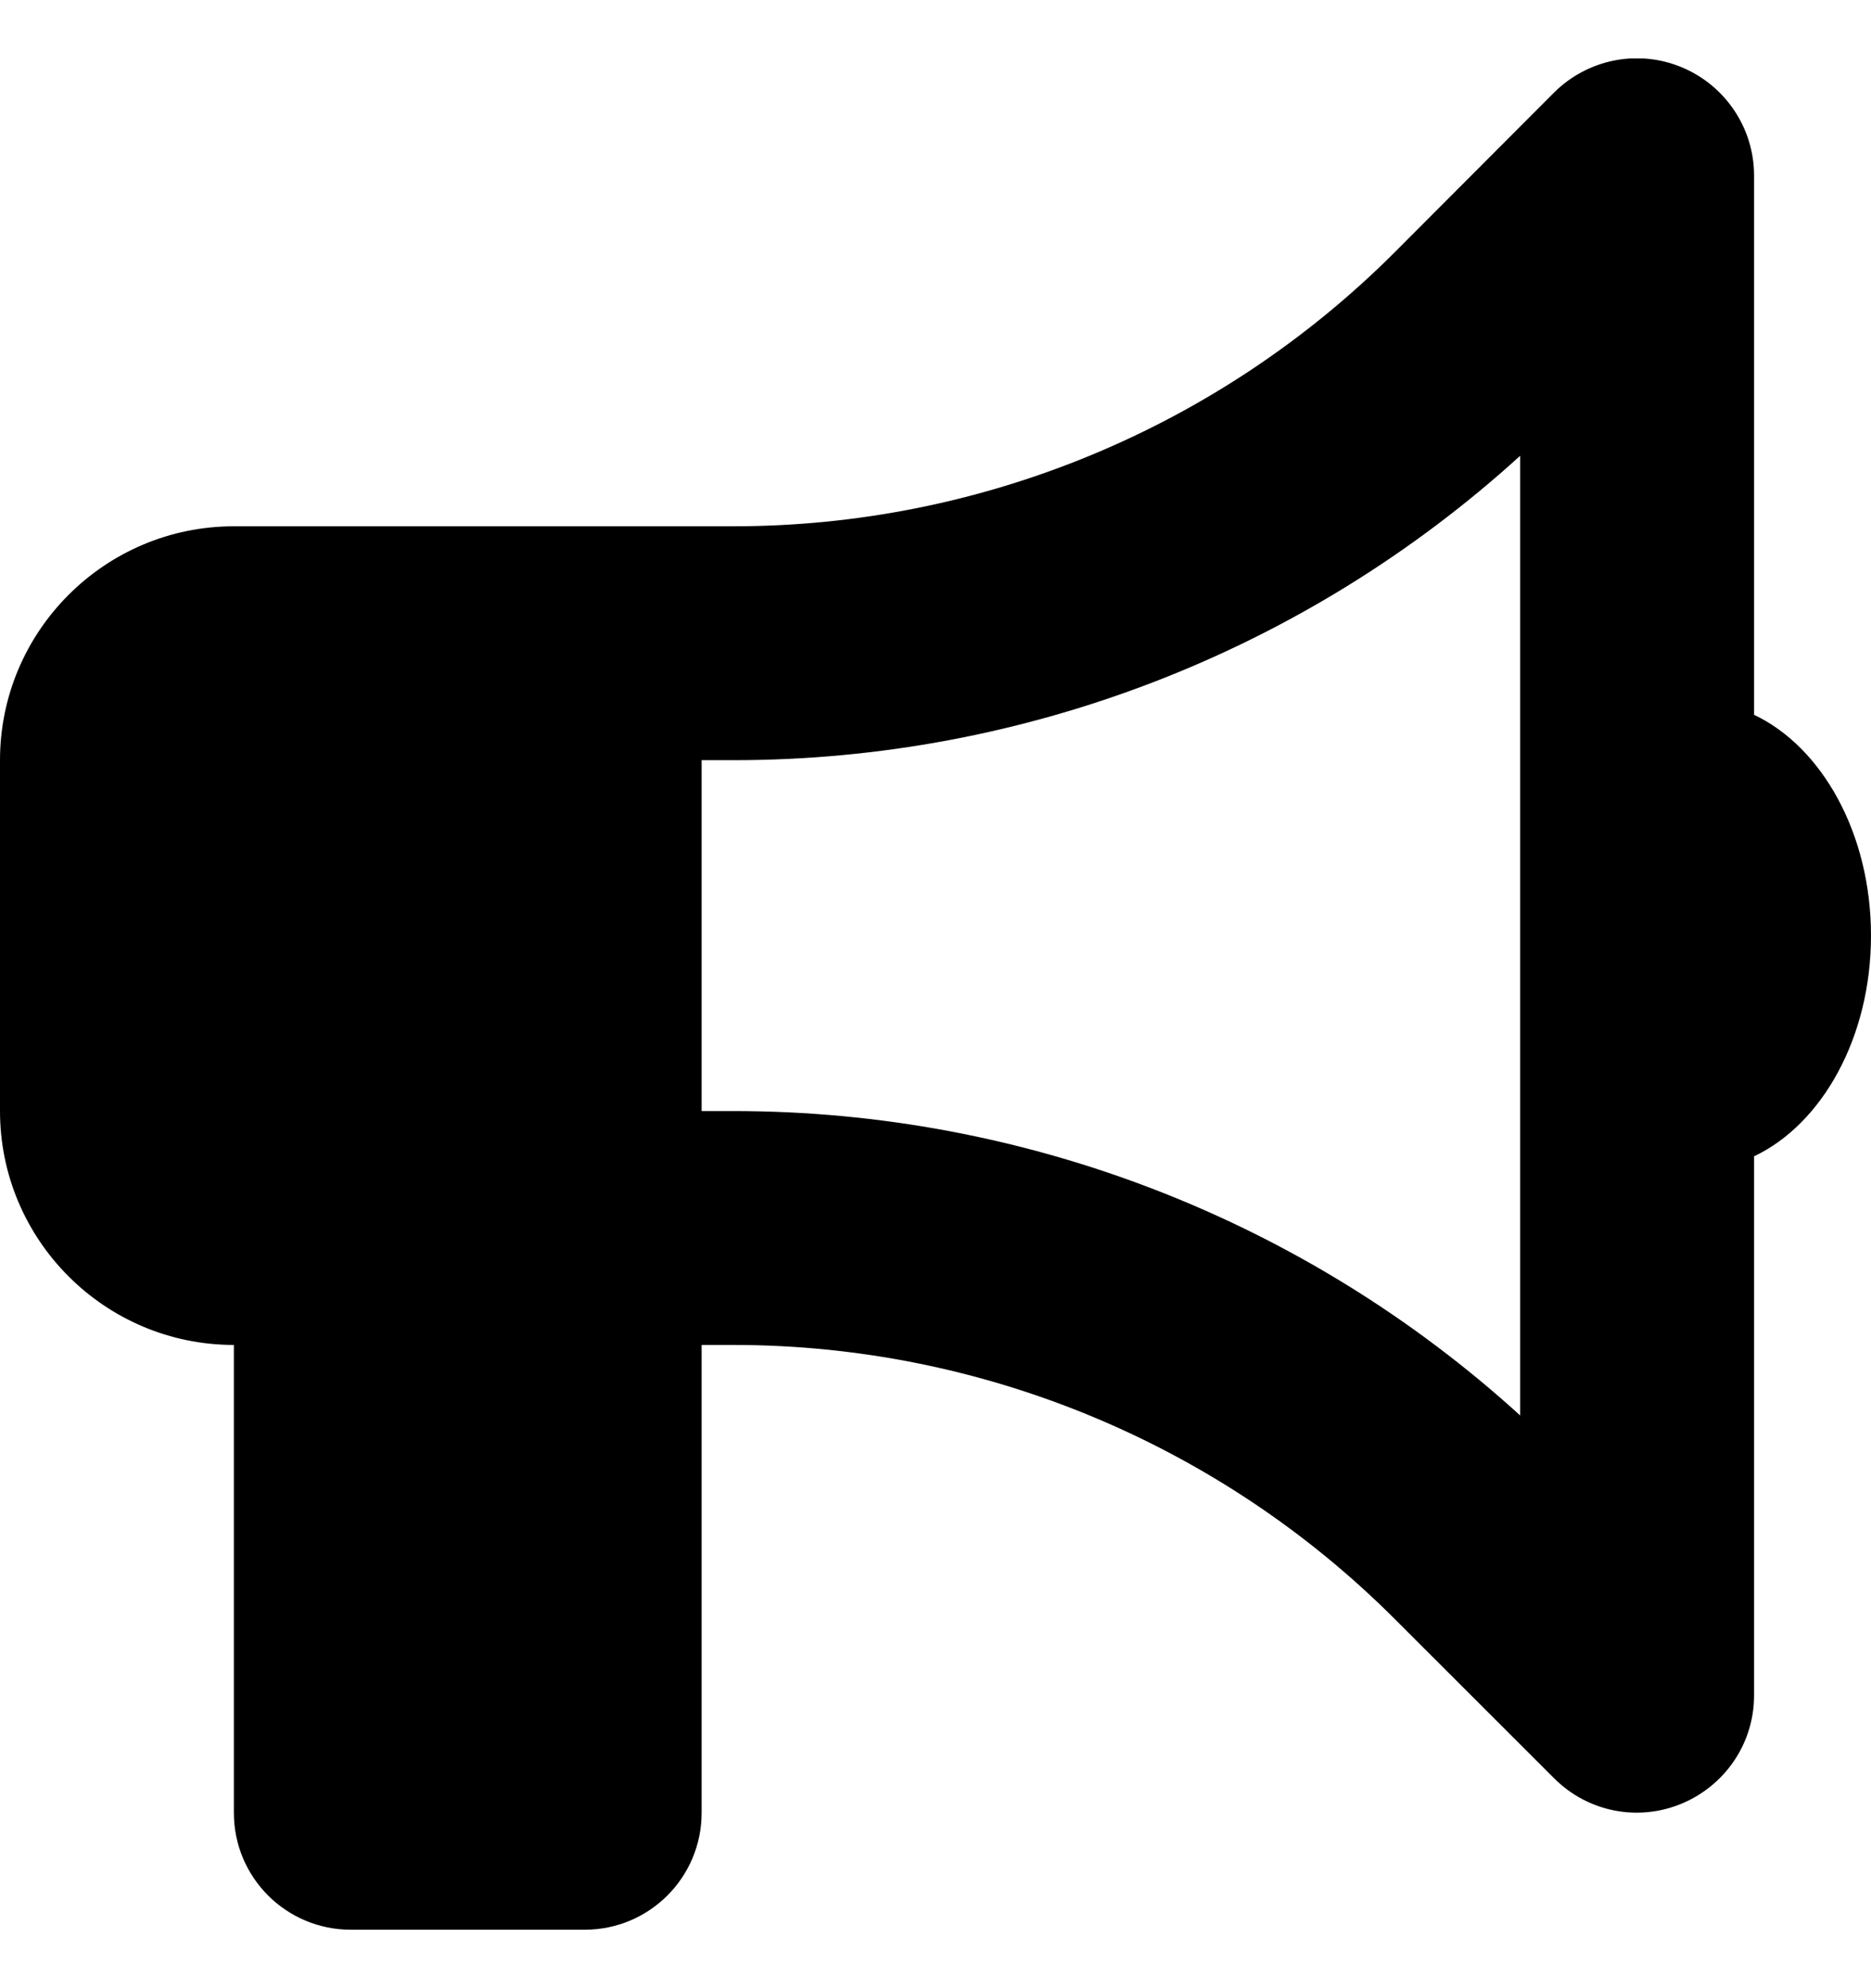 <svg width="16" height="17" viewBox="0 0 16 17" fill="none" xmlns="http://www.w3.org/2000/svg">
<g clip-path="url(#clip0_460_476)">
<path d="M15 1.5C15 1.097 14.756 0.731 14.381 0.575C14.006 0.419 13.578 0.506 13.291 0.79L11.928 2.156C10.428 3.656 8.394 4.5 6.272 4.5H2C0.897 4.5 0 5.397 0 6.5V9.5C0 10.603 0.897 11.5 2 11.5V15.5C2 16.053 2.447 16.5 3 16.5H5C5.553 16.5 6 16.053 6 15.5V11.5H6.272C8.394 11.5 10.428 12.344 11.928 13.844L13.291 15.206C13.578 15.493 14.006 15.578 14.381 15.422C14.756 15.265 15 14.903 15 14.497V9.887C15.581 9.612 16 8.872 16 8C16 7.128 15.581 6.387 15 6.112V1.5ZM13 3.897V12.103C11.162 10.431 8.766 9.5 6.272 9.5H6V6.5H6.272C8.766 6.5 11.162 5.569 13 3.897Z" fill="black"/>
</g>
<defs>
<clipPath id="clip0_460_476">
<rect width="16" height="16" fill="white" transform="translate(0 0.5)"/>
</clipPath>
</defs>
</svg>
